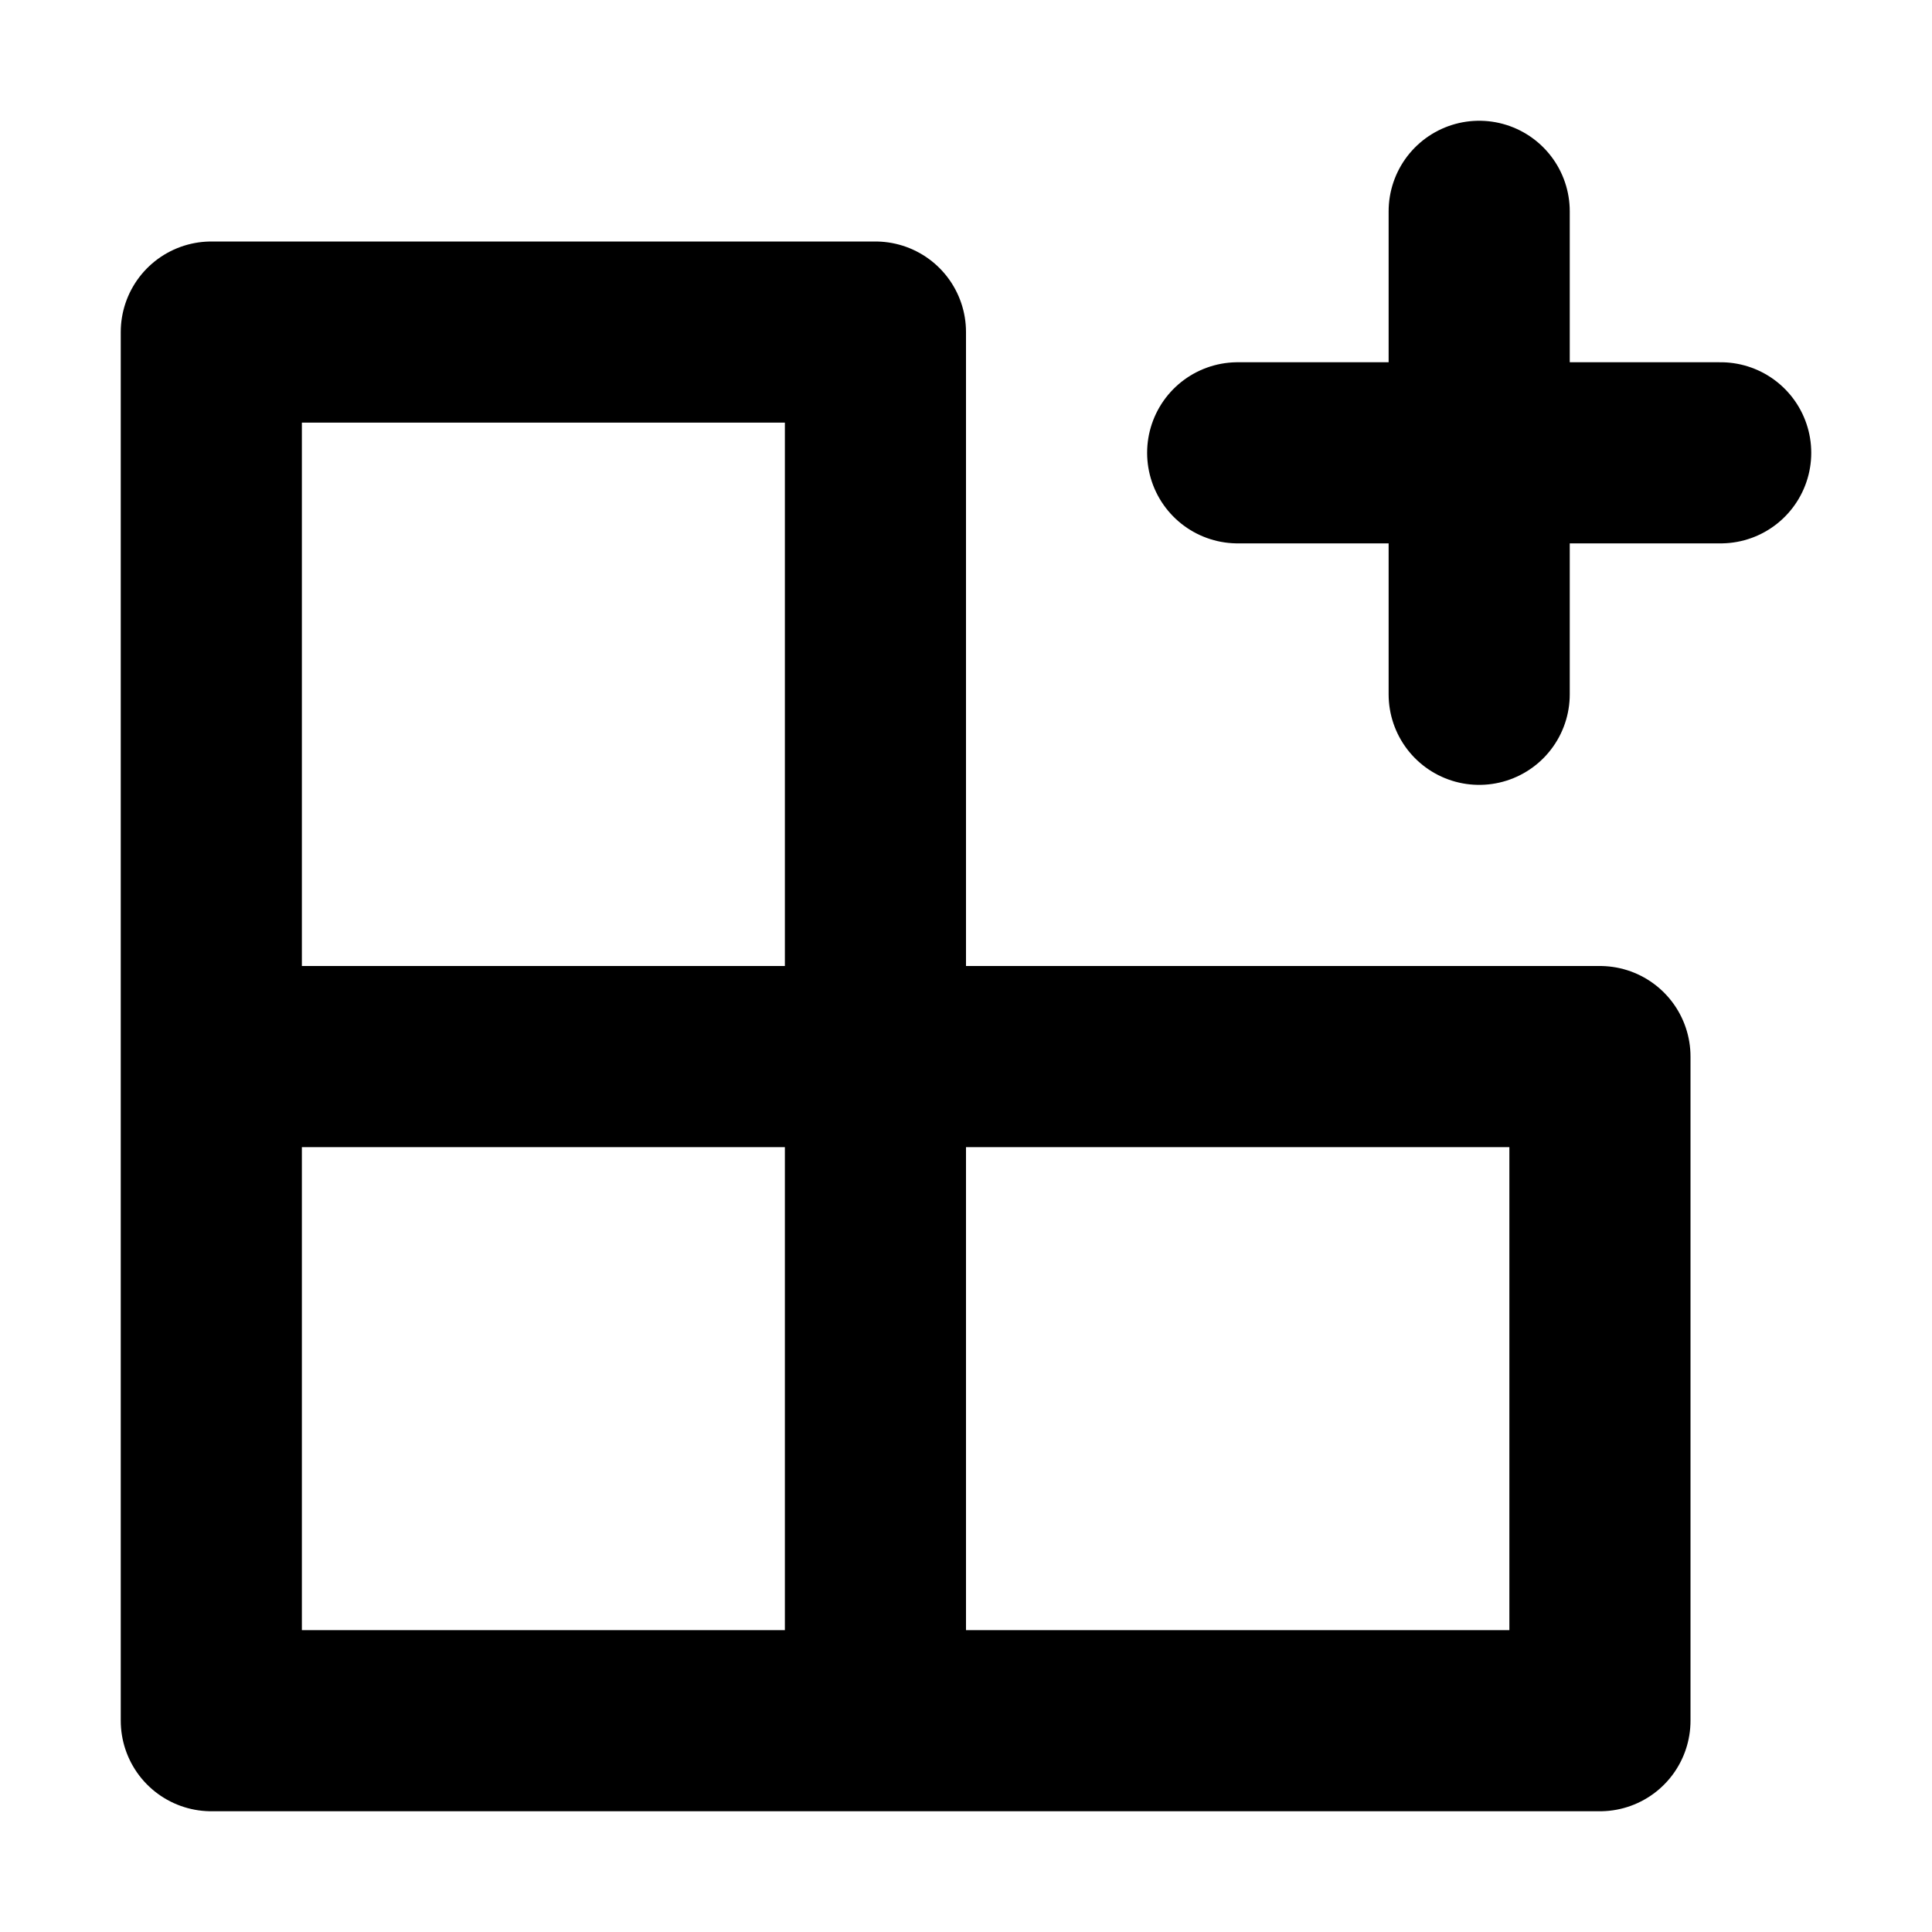 <?xml version="1.0" encoding="utf-8"?><!-- Uploaded to: SVG Repo, www.svgrepo.com, Generator: SVG Repo Mixer Tools -->
<svg width="800px" height="800px" viewBox="0 0 16 16" xmlns="http://www.w3.org/2000/svg" version="1.1" fill="none" stroke="#000000" stroke-linecap="round" stroke-linejoin="round" stroke-width="1.5">
<path d="m1.75 8.75h5.5v5.5m5-12.5v4m-2-2h4m-12.5-1v11.5h11.5v-5.5h-6v-6z"/>
</svg>
